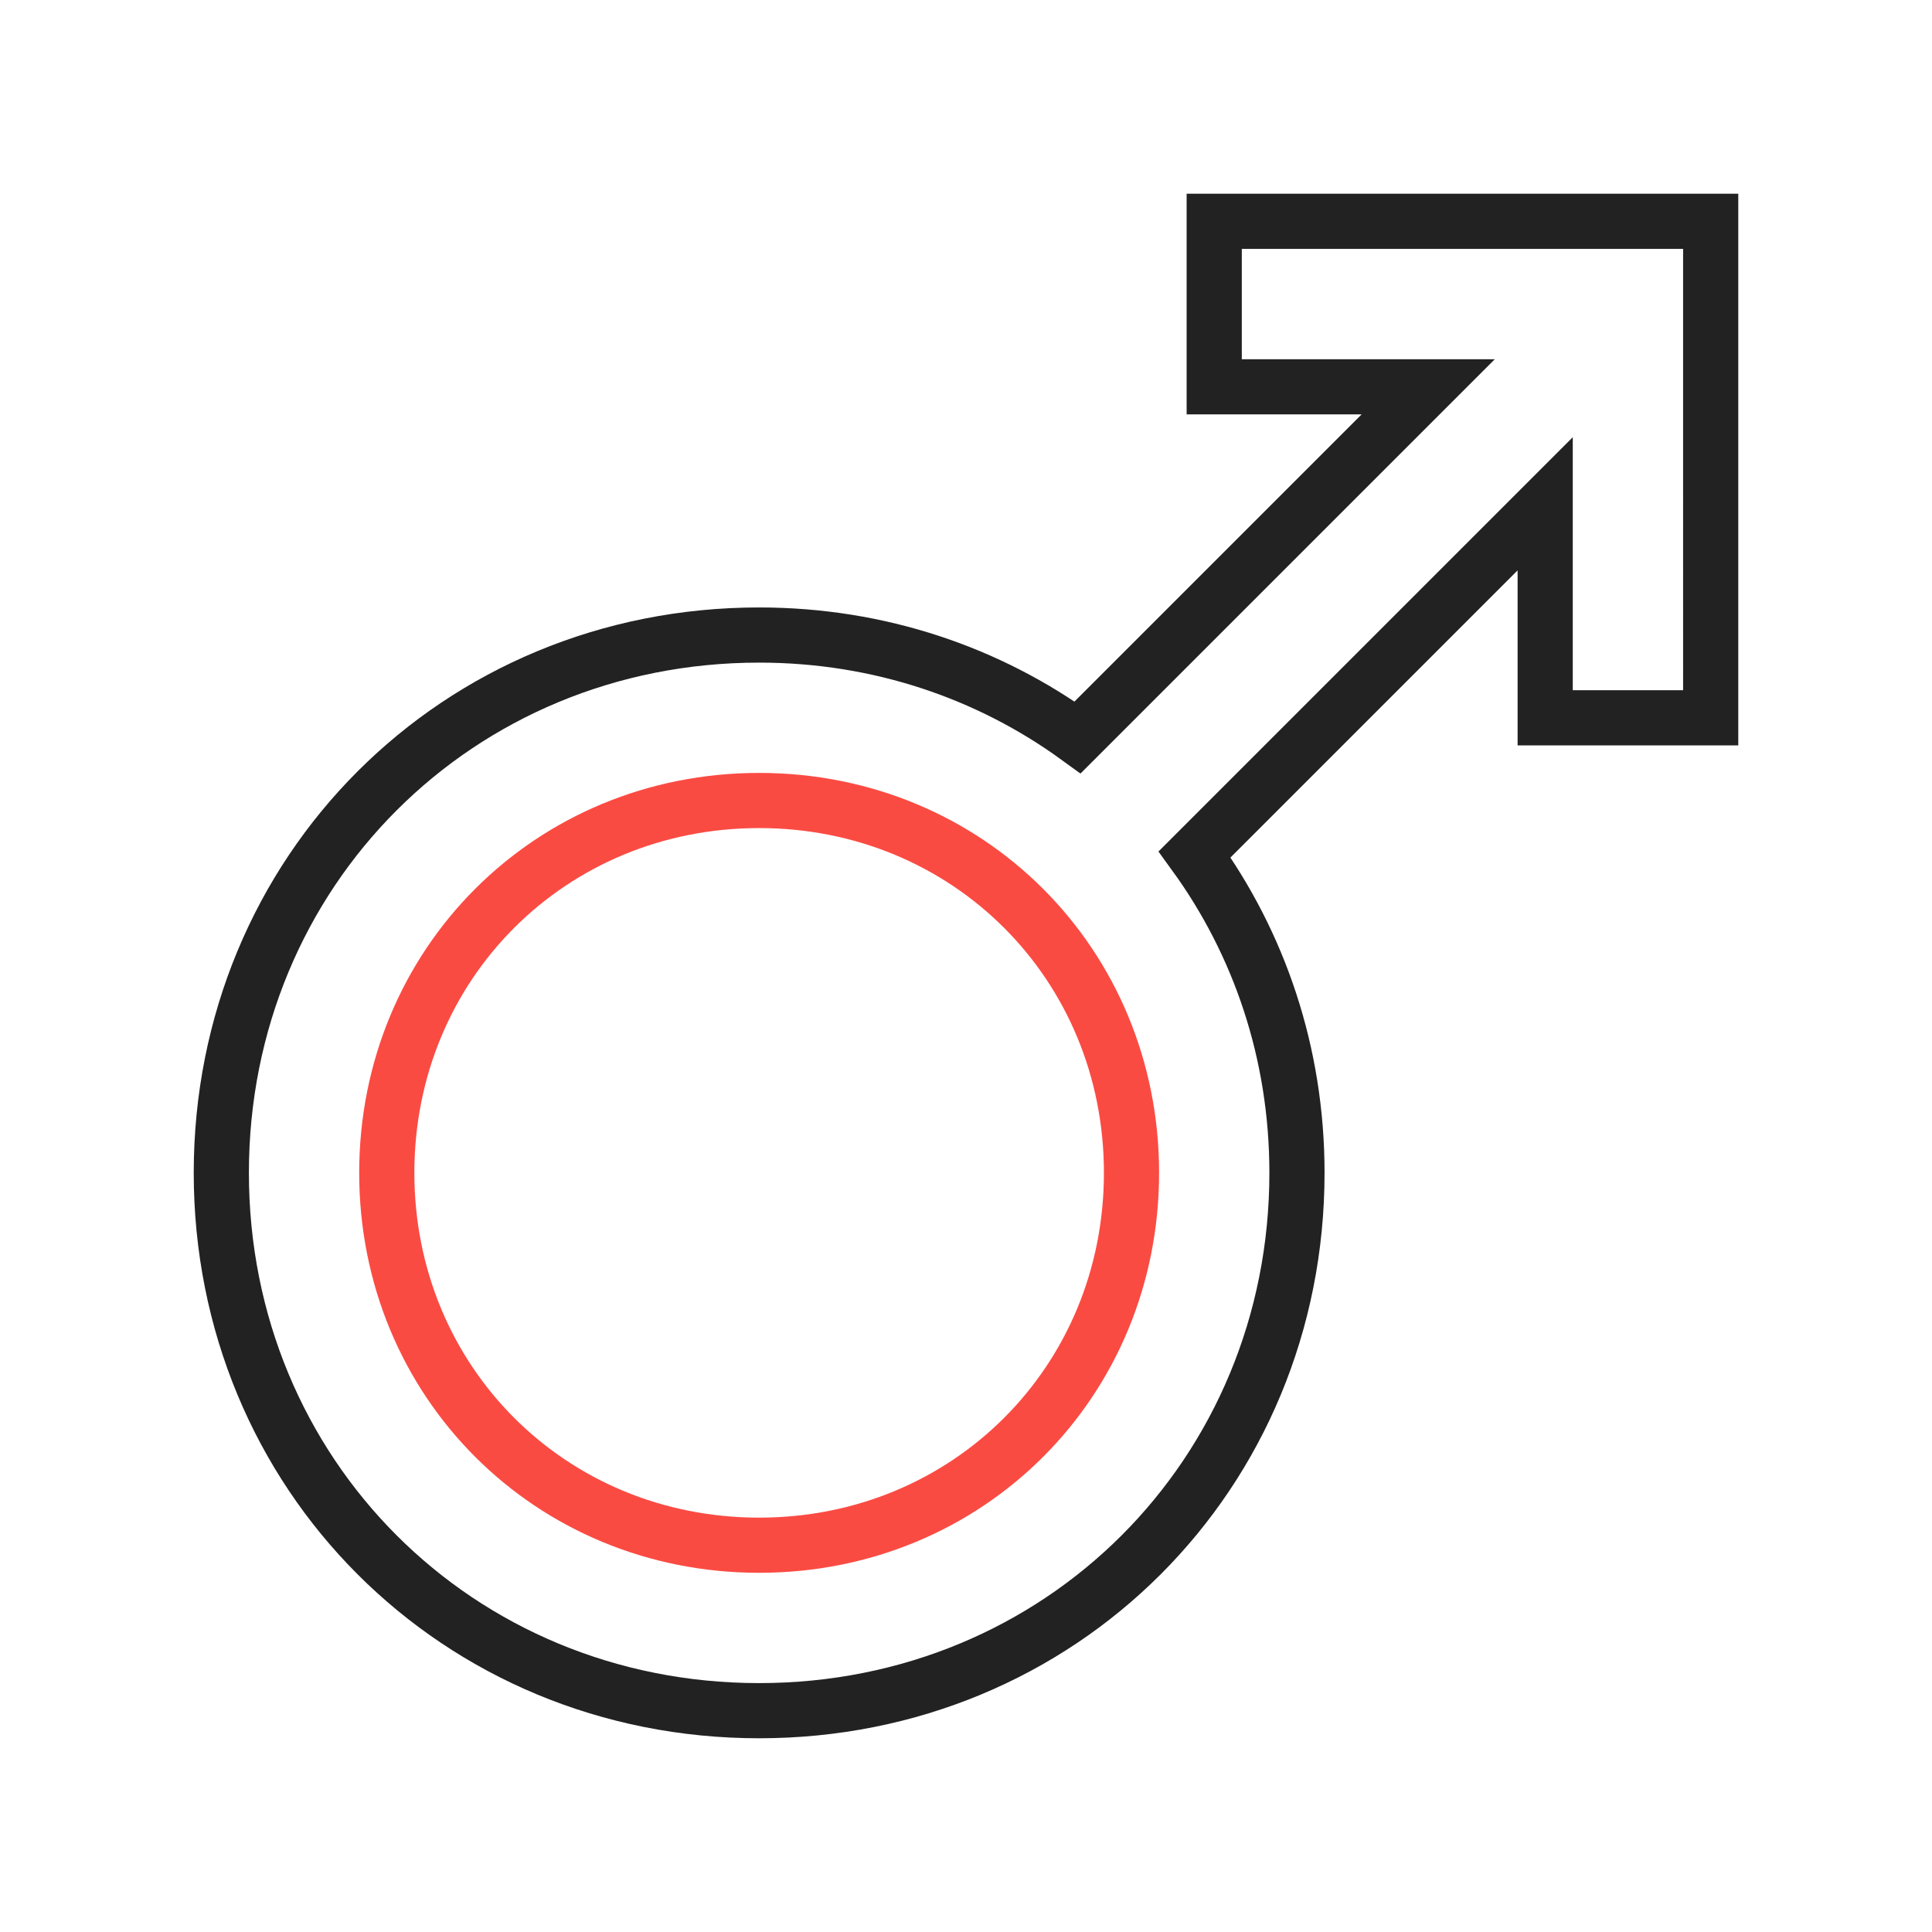 <?xml version="1.0" encoding="UTF-8"?> <svg xmlns="http://www.w3.org/2000/svg" id="Layer_1" viewBox="0 0 512 512"><defs><style>.cls-1{stroke:#fa4b43;}.cls-1,.cls-2{fill:none;stroke-miterlimit:10;stroke-width:14.62px;}.cls-2{stroke:#222;}</style></defs><path class="cls-1" d="M201.18,409.5c-55.33,0-98.68-43.34-98.68-98.68s43.34-98.68,98.68-98.68,98.68,43.34,98.68,98.68-43.34,98.68-98.68,98.68Z"></path><path class="cls-2" d="M321.78,58.65v43.86h56.71l-92.91,92.91c-23.49-17.05-52.52-27.13-84.4-27.13-79.93,0-142.53,62.61-142.53,142.53s62.61,142.53,142.53,142.53,142.53-62.61,142.53-142.53c0-31.88-10.08-60.9-27.13-84.4l92.91-92.91v56.71h43.86V58.65h-131.57Z"></path></svg> 